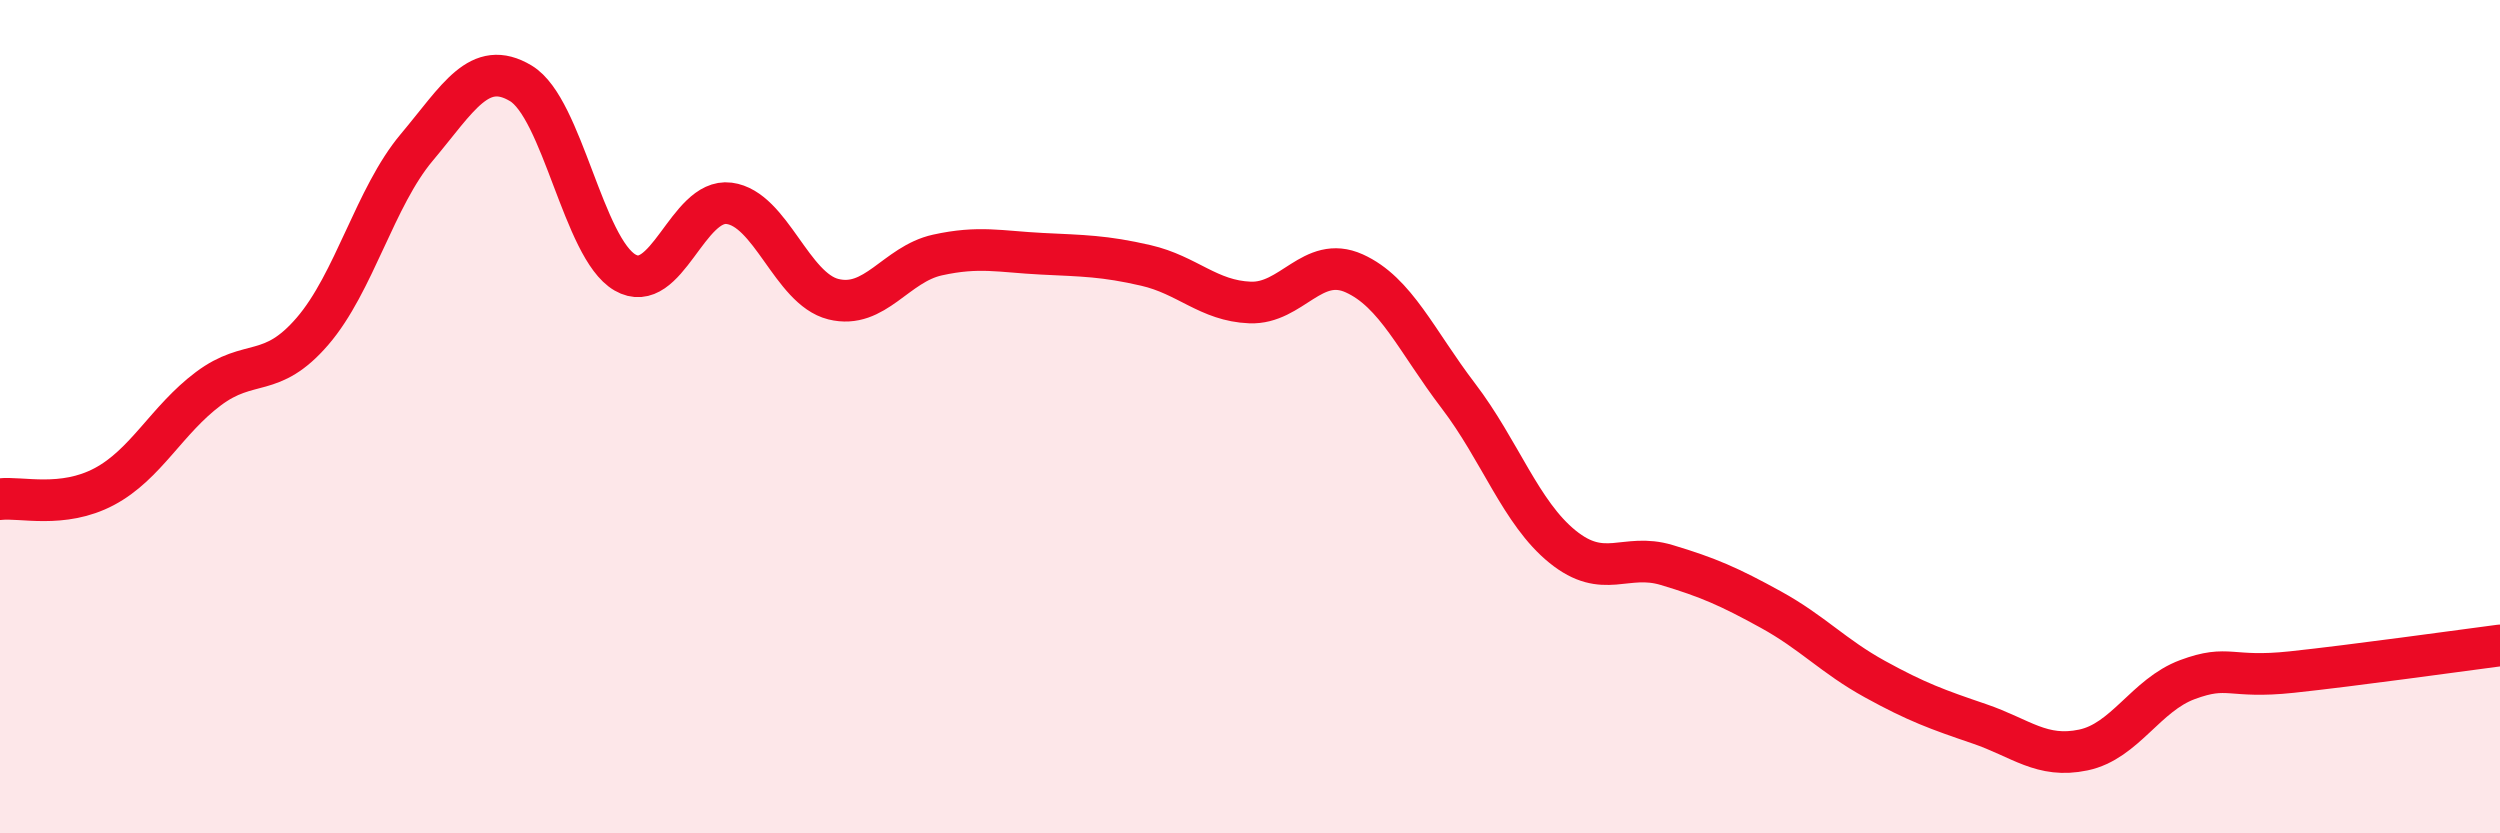 
    <svg width="60" height="20" viewBox="0 0 60 20" xmlns="http://www.w3.org/2000/svg">
      <path
        d="M 0,11.98 C 0.5,11.92 1.5,12.21 2.5,11.68 C 3.5,11.15 4,10.08 5,9.33 C 6,8.58 6.5,9.11 7.5,7.95 C 8.5,6.79 9,4.73 10,3.54 C 11,2.35 11.5,1.4 12.5,2 C 13.5,2.6 14,5.96 15,6.54 C 16,7.12 16.5,4.75 17.5,4.88 C 18.5,5.01 19,6.93 20,7.18 C 21,7.43 21.5,6.34 22.5,6.12 C 23.5,5.9 24,6.04 25,6.09 C 26,6.14 26.5,6.14 27.5,6.37 C 28.5,6.6 29,7.22 30,7.26 C 31,7.3 31.5,6.11 32.5,6.56 C 33.5,7.01 34,8.19 35,9.5 C 36,10.81 36.5,12.31 37.5,13.12 C 38.5,13.93 39,13.26 40,13.56 C 41,13.86 41.5,14.08 42.5,14.63 C 43.5,15.18 44,15.75 45,16.3 C 46,16.85 46.5,17.03 47.5,17.37 C 48.5,17.71 49,18.21 50,18 C 51,17.79 51.5,16.68 52.5,16.31 C 53.5,15.94 53.5,16.29 55,16.13 C 56.5,15.97 59,15.62 60,15.49L60 20L0 20Z"
        fill="#EB0A25"
        opacity="0.1"
        stroke-linecap="round"
        stroke-linejoin="round"
      />
      <path
        d="M 0,11.98 C 0.5,11.92 1.5,12.21 2.5,11.68 C 3.5,11.15 4,10.08 5,9.33 C 6,8.58 6.5,9.11 7.5,7.95 C 8.5,6.79 9,4.73 10,3.54 C 11,2.35 11.5,1.4 12.5,2 C 13.5,2.6 14,5.96 15,6.54 C 16,7.12 16.5,4.75 17.5,4.88 C 18.5,5.01 19,6.93 20,7.18 C 21,7.43 21.5,6.34 22.5,6.12 C 23.5,5.9 24,6.04 25,6.09 C 26,6.14 26.5,6.14 27.5,6.37 C 28.5,6.6 29,7.22 30,7.26 C 31,7.3 31.5,6.11 32.5,6.56 C 33.5,7.01 34,8.19 35,9.5 C 36,10.81 36.5,12.31 37.5,13.12 C 38.5,13.93 39,13.26 40,13.56 C 41,13.86 41.5,14.08 42.5,14.63 C 43.5,15.18 44,15.75 45,16.3 C 46,16.85 46.5,17.03 47.5,17.37 C 48.5,17.71 49,18.21 50,18 C 51,17.79 51.5,16.68 52.5,16.31 C 53.5,15.94 53.5,16.29 55,16.13 C 56.5,15.97 59,15.62 60,15.49"
        stroke="#EB0A25"
        stroke-width="1"
        fill="none"
        stroke-linecap="round"
        stroke-linejoin="round"
      />
    </svg>
  